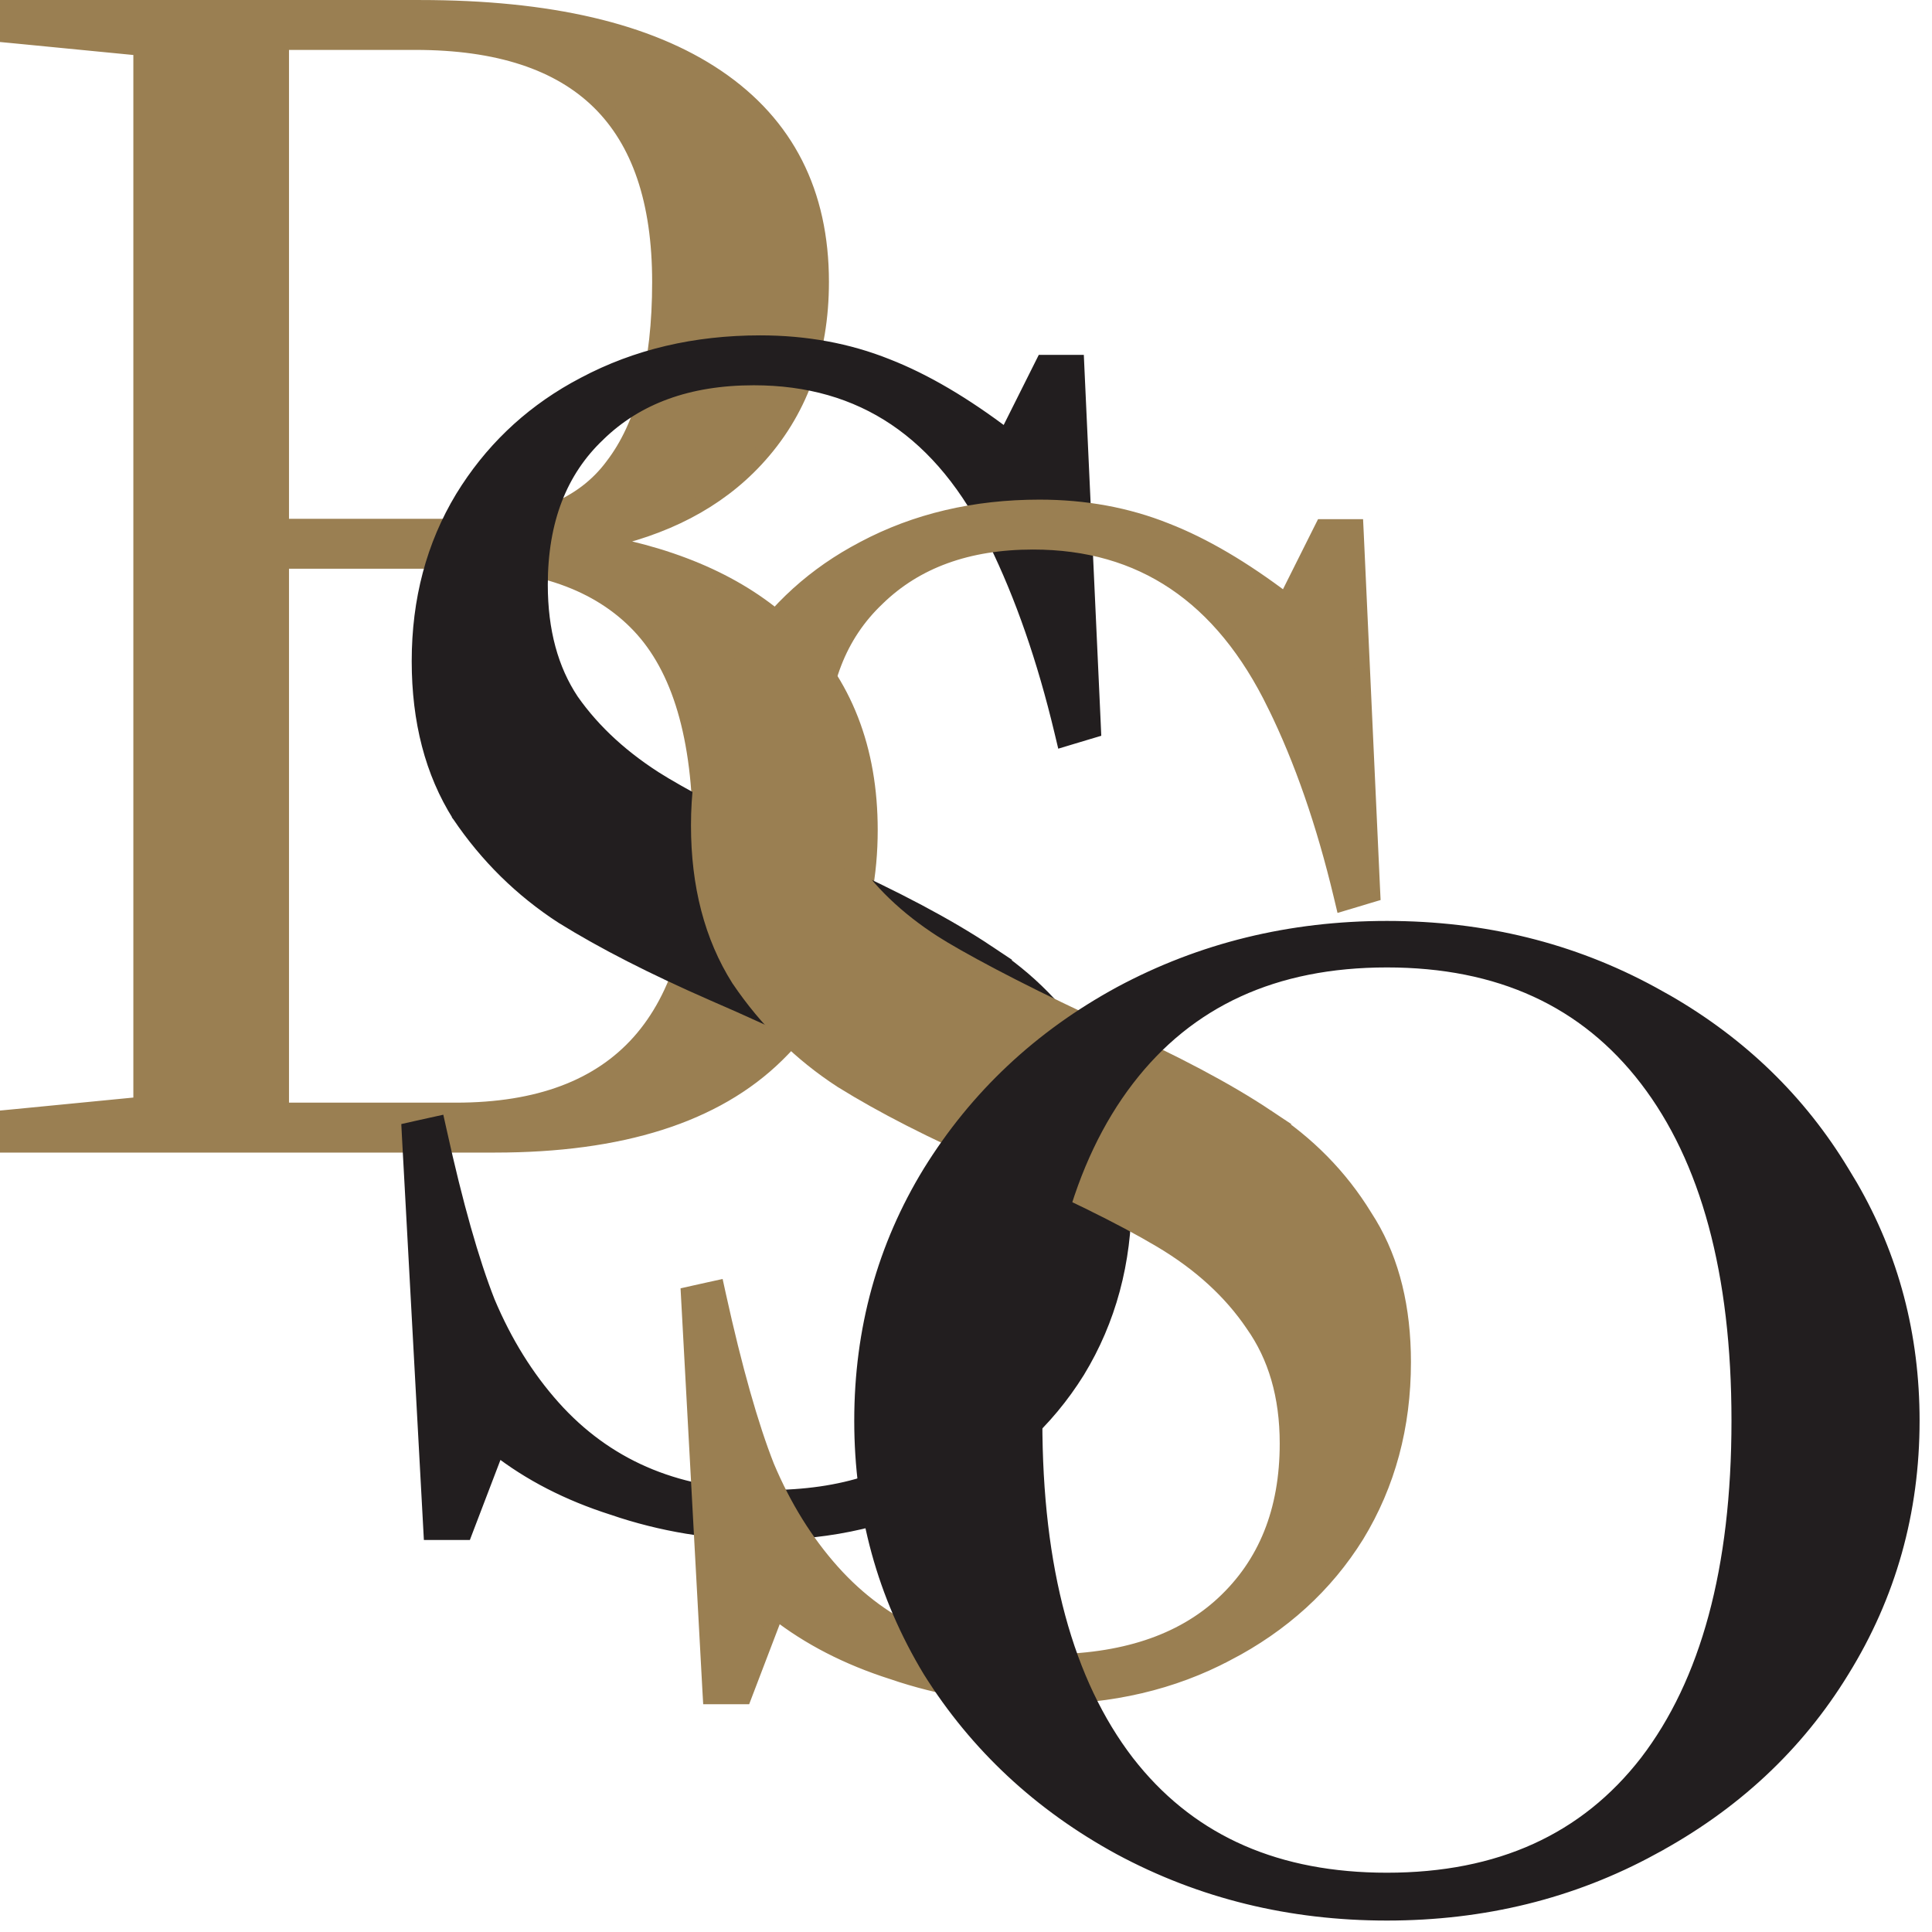 <svg xmlns="http://www.w3.org/2000/svg" width="89" height="89" viewBox="0 0 89 89" fill="none"><path d="M19.355 0.351C25.282 0.351 29.858 1.403 33.037 3.557C36.237 5.725 37.836 8.885 37.836 12.987C37.836 16.261 36.835 18.997 34.82 21.167C33.031 23.094 30.6 24.354 27.553 24.968C31.378 25.658 34.382 27.041 36.532 29.145C38.906 31.467 40.083 34.509 40.083 38.235C40.083 42.323 38.648 45.785 35.783 48.599C32.944 51.386 28.592 52.745 22.802 52.745H0.35V51.477L0.666 51.447L6.493 50.878V2.216L0.666 1.647L0.35 1.617V0.351H19.355ZM12.963 51.145H21.004C24.809 51.145 27.602 50.079 29.451 48.004C31.307 45.921 32.265 42.761 32.265 38.46C32.265 33.953 31.298 30.764 29.44 28.811C27.58 26.855 24.789 25.849 21.004 25.849H12.963V51.145ZM12.963 24.25H21.302C24.583 24.25 26.855 23.297 28.215 21.469L28.218 21.464C29.649 19.603 30.392 16.797 30.392 12.987C30.392 9.247 29.44 6.506 27.595 4.696C25.748 2.886 22.949 1.949 19.131 1.949H12.963V24.25Z" fill="#9A7F52" stroke="#9A7F52" stroke-width="0.7"></path><path d="M35.024 15.799C37.112 15.799 39.055 16.155 40.848 16.872H40.847C42.584 17.548 44.421 18.632 46.361 20.109L47.972 16.891L48.069 16.697H49.593L49.608 17.031L50.358 33.364L50.37 33.637L50.108 33.715L49.359 33.94L49.004 34.047L48.918 33.687C48.124 30.36 47.108 27.438 45.873 24.918L45.872 24.917C44.644 22.387 43.101 20.511 41.253 19.267C39.407 18.024 37.236 17.398 34.725 17.398C31.7 17.398 29.321 18.273 27.551 19.995L27.548 19.999C25.784 21.668 24.885 23.966 24.885 26.936C24.885 29.08 25.372 30.857 26.324 32.286C27.341 33.737 28.726 35.002 30.486 36.078H30.485C32.318 37.167 34.9 38.484 38.238 40.028C41.245 41.381 43.663 42.664 45.483 43.877H45.482C47.367 45.1 48.875 46.632 50.001 48.472L50.218 48.817C51.266 50.571 51.781 52.698 51.781 55.182C51.781 58.138 51.067 60.799 49.633 63.155L49.631 63.158C48.197 65.463 46.201 67.278 43.651 68.603L43.651 68.603C41.148 69.93 38.32 70.591 35.174 70.591C32.788 70.591 30.478 70.21 28.243 69.448V69.447C26.186 68.792 24.402 67.875 22.893 66.694L21.49 70.365L21.404 70.591H19.858L19.84 70.26L18.866 52.353L18.851 52.058L19.14 51.993L19.815 51.843L20.156 51.768L20.232 52.109C20.978 55.494 21.722 58.118 22.46 59.99C23.246 61.856 24.25 63.471 25.471 64.838L25.704 65.093C28.149 67.688 31.345 68.991 35.323 68.991C38.86 68.991 41.562 68.083 43.477 66.312C45.442 64.491 46.437 62.042 46.437 58.928C46.437 56.739 45.902 54.915 44.853 53.437L44.849 53.43C43.833 51.93 42.425 50.64 40.614 49.563C38.785 48.476 36.203 47.21 32.862 45.764L32.861 45.763C30.104 44.559 27.791 43.378 25.924 42.218L25.918 42.215C24.03 40.99 22.448 39.433 21.174 37.547L21.167 37.538V37.537C19.927 35.573 19.316 33.208 19.316 30.458C19.316 27.653 19.979 25.142 21.314 22.935L21.315 22.933C22.61 20.821 24.336 19.159 26.485 17.947L26.921 17.711C29.324 16.434 32.027 15.799 35.024 15.799Z" fill="#221E1F" stroke="#221E1F" stroke-width="0.7"></path><path d="M47.889 23.366C49.977 23.366 51.92 23.722 53.713 24.439H53.712C55.45 25.115 57.286 26.199 59.227 27.677L60.837 24.458L60.934 24.265H62.458L62.474 24.599L63.223 40.932L63.236 41.204L62.974 41.282L62.225 41.508L61.869 41.614L61.783 41.254C60.989 37.928 59.974 35.005 58.739 32.485L58.737 32.484C57.509 29.954 55.967 28.078 54.118 26.834C52.273 25.591 50.101 24.965 47.59 24.965C44.565 24.965 42.186 25.84 40.416 27.562L40.413 27.566C38.649 29.235 37.75 31.533 37.75 34.504C37.75 36.648 38.237 38.424 39.19 39.853C40.207 41.304 41.591 42.569 43.352 43.645H43.351C45.183 44.735 47.766 46.051 51.104 47.596C54.11 48.949 56.528 50.231 58.348 51.444H58.347C60.232 52.668 61.74 54.2 62.867 56.039L63.083 56.385C64.132 58.139 64.647 60.266 64.647 62.749C64.647 65.705 63.933 68.366 62.498 70.723L62.496 70.726C61.063 73.03 59.066 74.845 56.517 76.171L56.516 76.17C54.013 77.497 51.185 78.158 48.039 78.158C45.654 78.158 43.343 77.777 41.109 77.016V77.015C39.052 76.359 37.267 75.443 35.758 74.262L34.356 77.933L34.27 78.158H32.724L32.705 77.827L31.732 59.921L31.716 59.625L32.005 59.56L32.68 59.41L33.022 59.335L33.097 59.677C33.843 63.061 34.587 65.685 35.325 67.558C36.111 69.424 37.116 71.038 38.336 72.405L38.57 72.66C41.014 75.255 44.21 76.558 48.189 76.559C51.726 76.559 54.427 75.651 56.342 73.88C58.308 72.058 59.302 69.61 59.302 66.495C59.302 64.306 58.767 62.483 57.718 61.004L57.714 60.997C56.698 59.497 55.29 58.207 53.48 57.131C51.65 56.043 49.068 54.777 45.728 53.331L45.727 53.33C42.97 52.127 40.656 50.946 38.789 49.785L38.783 49.782C36.896 48.558 35.314 47.001 34.039 45.114L34.032 45.105V45.105C32.792 43.14 32.181 40.775 32.181 38.025C32.181 35.221 32.844 32.709 34.179 30.502L34.18 30.5C35.475 28.389 37.201 26.726 39.351 25.515L39.786 25.278C42.189 24.001 44.892 23.366 47.889 23.366Z" fill="#9A7F52" stroke="#9A7F52" stroke-width="0.7"></path><path d="M63.89 42.774C68.333 42.774 72.401 43.776 76.088 45.784L76.779 46.169C80.184 48.136 82.875 50.749 84.846 54.008L85.237 54.657C87.131 57.925 88.078 61.524 88.078 65.448C88.078 69.634 87.001 73.472 84.847 76.95C82.745 80.385 79.822 83.105 76.089 85.111L76.09 85.112C72.403 87.121 68.334 88.123 63.89 88.123C59.446 88.123 55.353 87.121 51.616 85.113L51.614 85.112C47.931 83.106 45.011 80.385 42.858 76.951L42.855 76.946C40.752 73.468 39.702 69.633 39.702 65.448C39.702 61.264 40.752 57.449 42.856 54.011L42.857 54.01C45.008 50.535 47.93 47.792 51.614 45.785L51.616 45.784C55.353 43.777 59.446 42.774 63.89 42.774ZM63.89 44.216C58.686 44.216 54.709 46.053 51.908 49.707C49.097 53.375 47.667 58.607 47.667 65.448C47.667 72.289 49.096 77.521 51.907 81.189L52.173 81.522C54.957 84.914 58.847 86.619 63.89 86.619C69.095 86.619 73.073 84.802 75.873 81.189C78.684 77.521 80.113 72.289 80.113 65.448C80.113 58.607 78.684 53.375 75.872 49.707C73.071 46.053 69.093 44.216 63.89 44.216Z" fill="#221E1F" stroke="#221E1F" stroke-width="0.7"></path></svg>